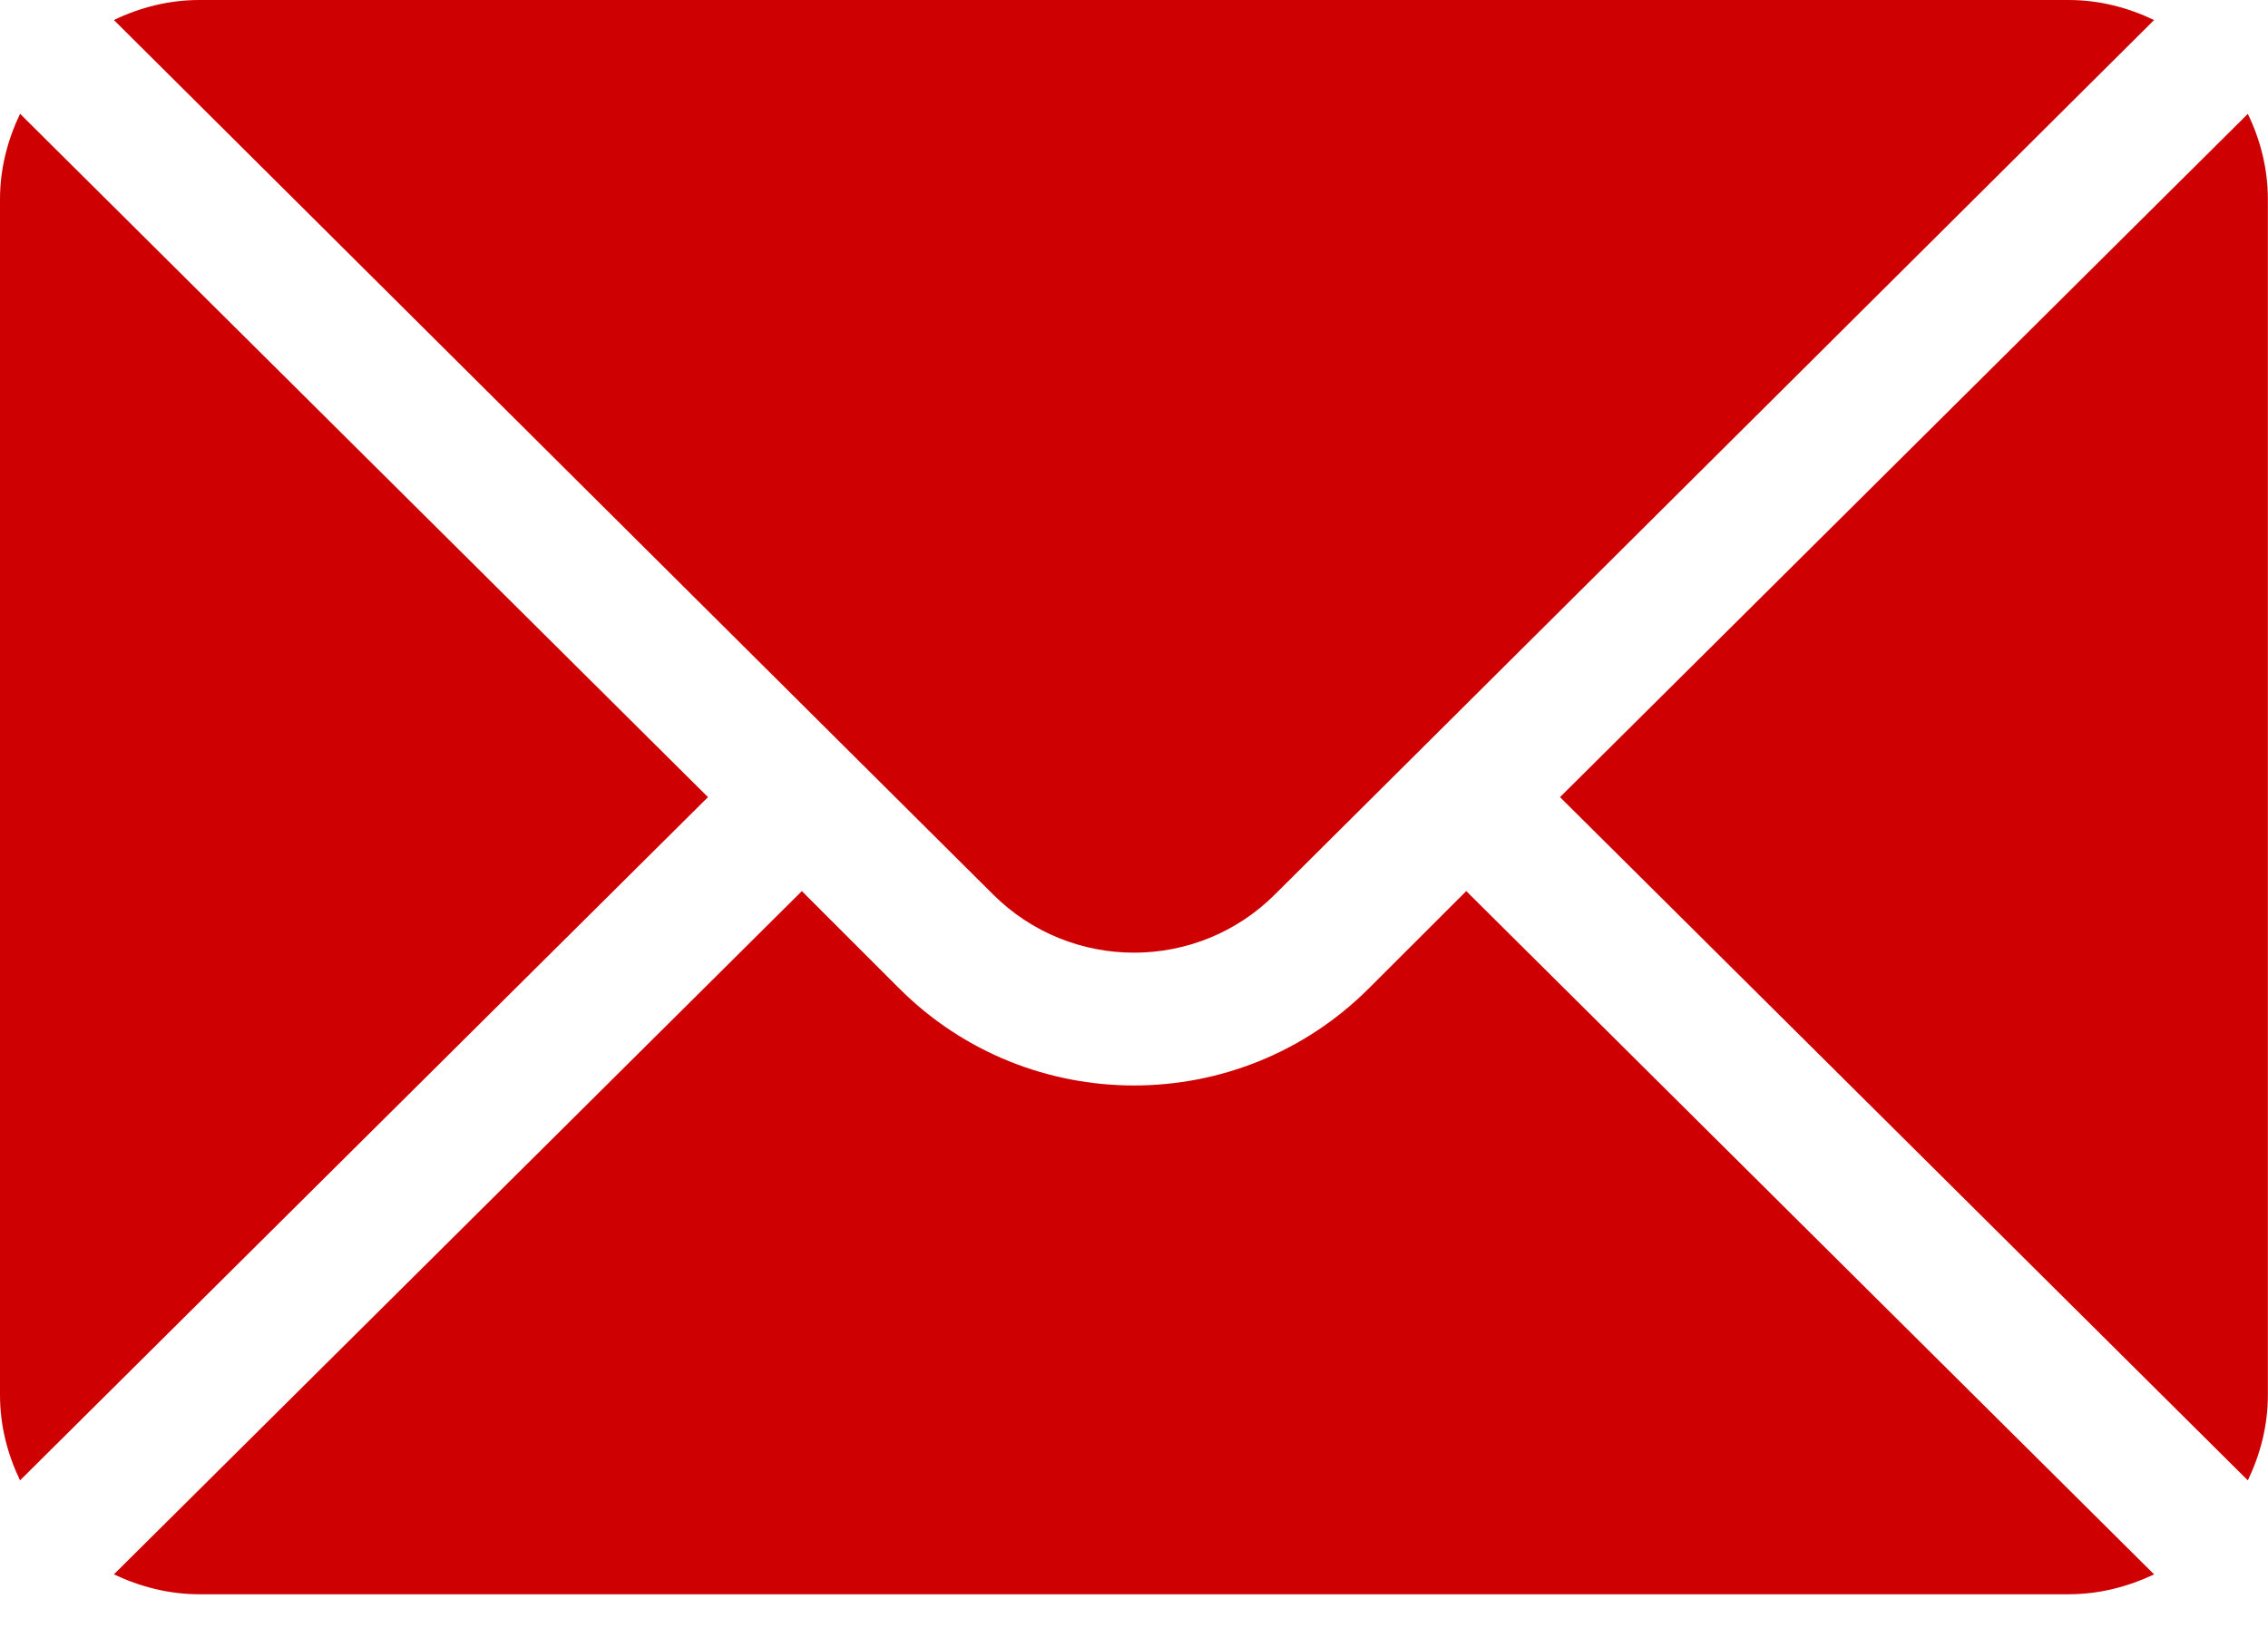 <svg xmlns="http://www.w3.org/2000/svg" width="18" height="13" viewBox="0 0 18 13">
    <g fill="none" fill-rule="evenodd">
        <g fill="#CE0001" fill-rule="nonzero">
            <g>
                <g>
                    <path d="M11.637 7.074l5.459 5.424c-.207.098-.435.158-.678.158H1.582c-.243 0-.471-.06-.678-.158l5.46-5.424.772.772c1.028 1.028 2.7 1.028 3.728 0l.773-.772zM17.84.904c.1.207.159.435.159.678v9.492c0 .244-.06.472-.159.678l-5.459-5.424zM.16.904l5.459 5.424-5.46 5.424C.06 11.546 0 11.318 0 11.074V1.582c0-.243.06-.471.159-.678zM16.418 0c.243 0 .471.06.678.159L10.119 7.1c-.617.617-1.62.617-2.238 0L.904.159C1.111.059 1.34 0 1.582 0z" transform="translate(-132 -501) translate(132) translate(0 501)"/>
                </g>
            </g>
        </g>
    </g>
</svg>
